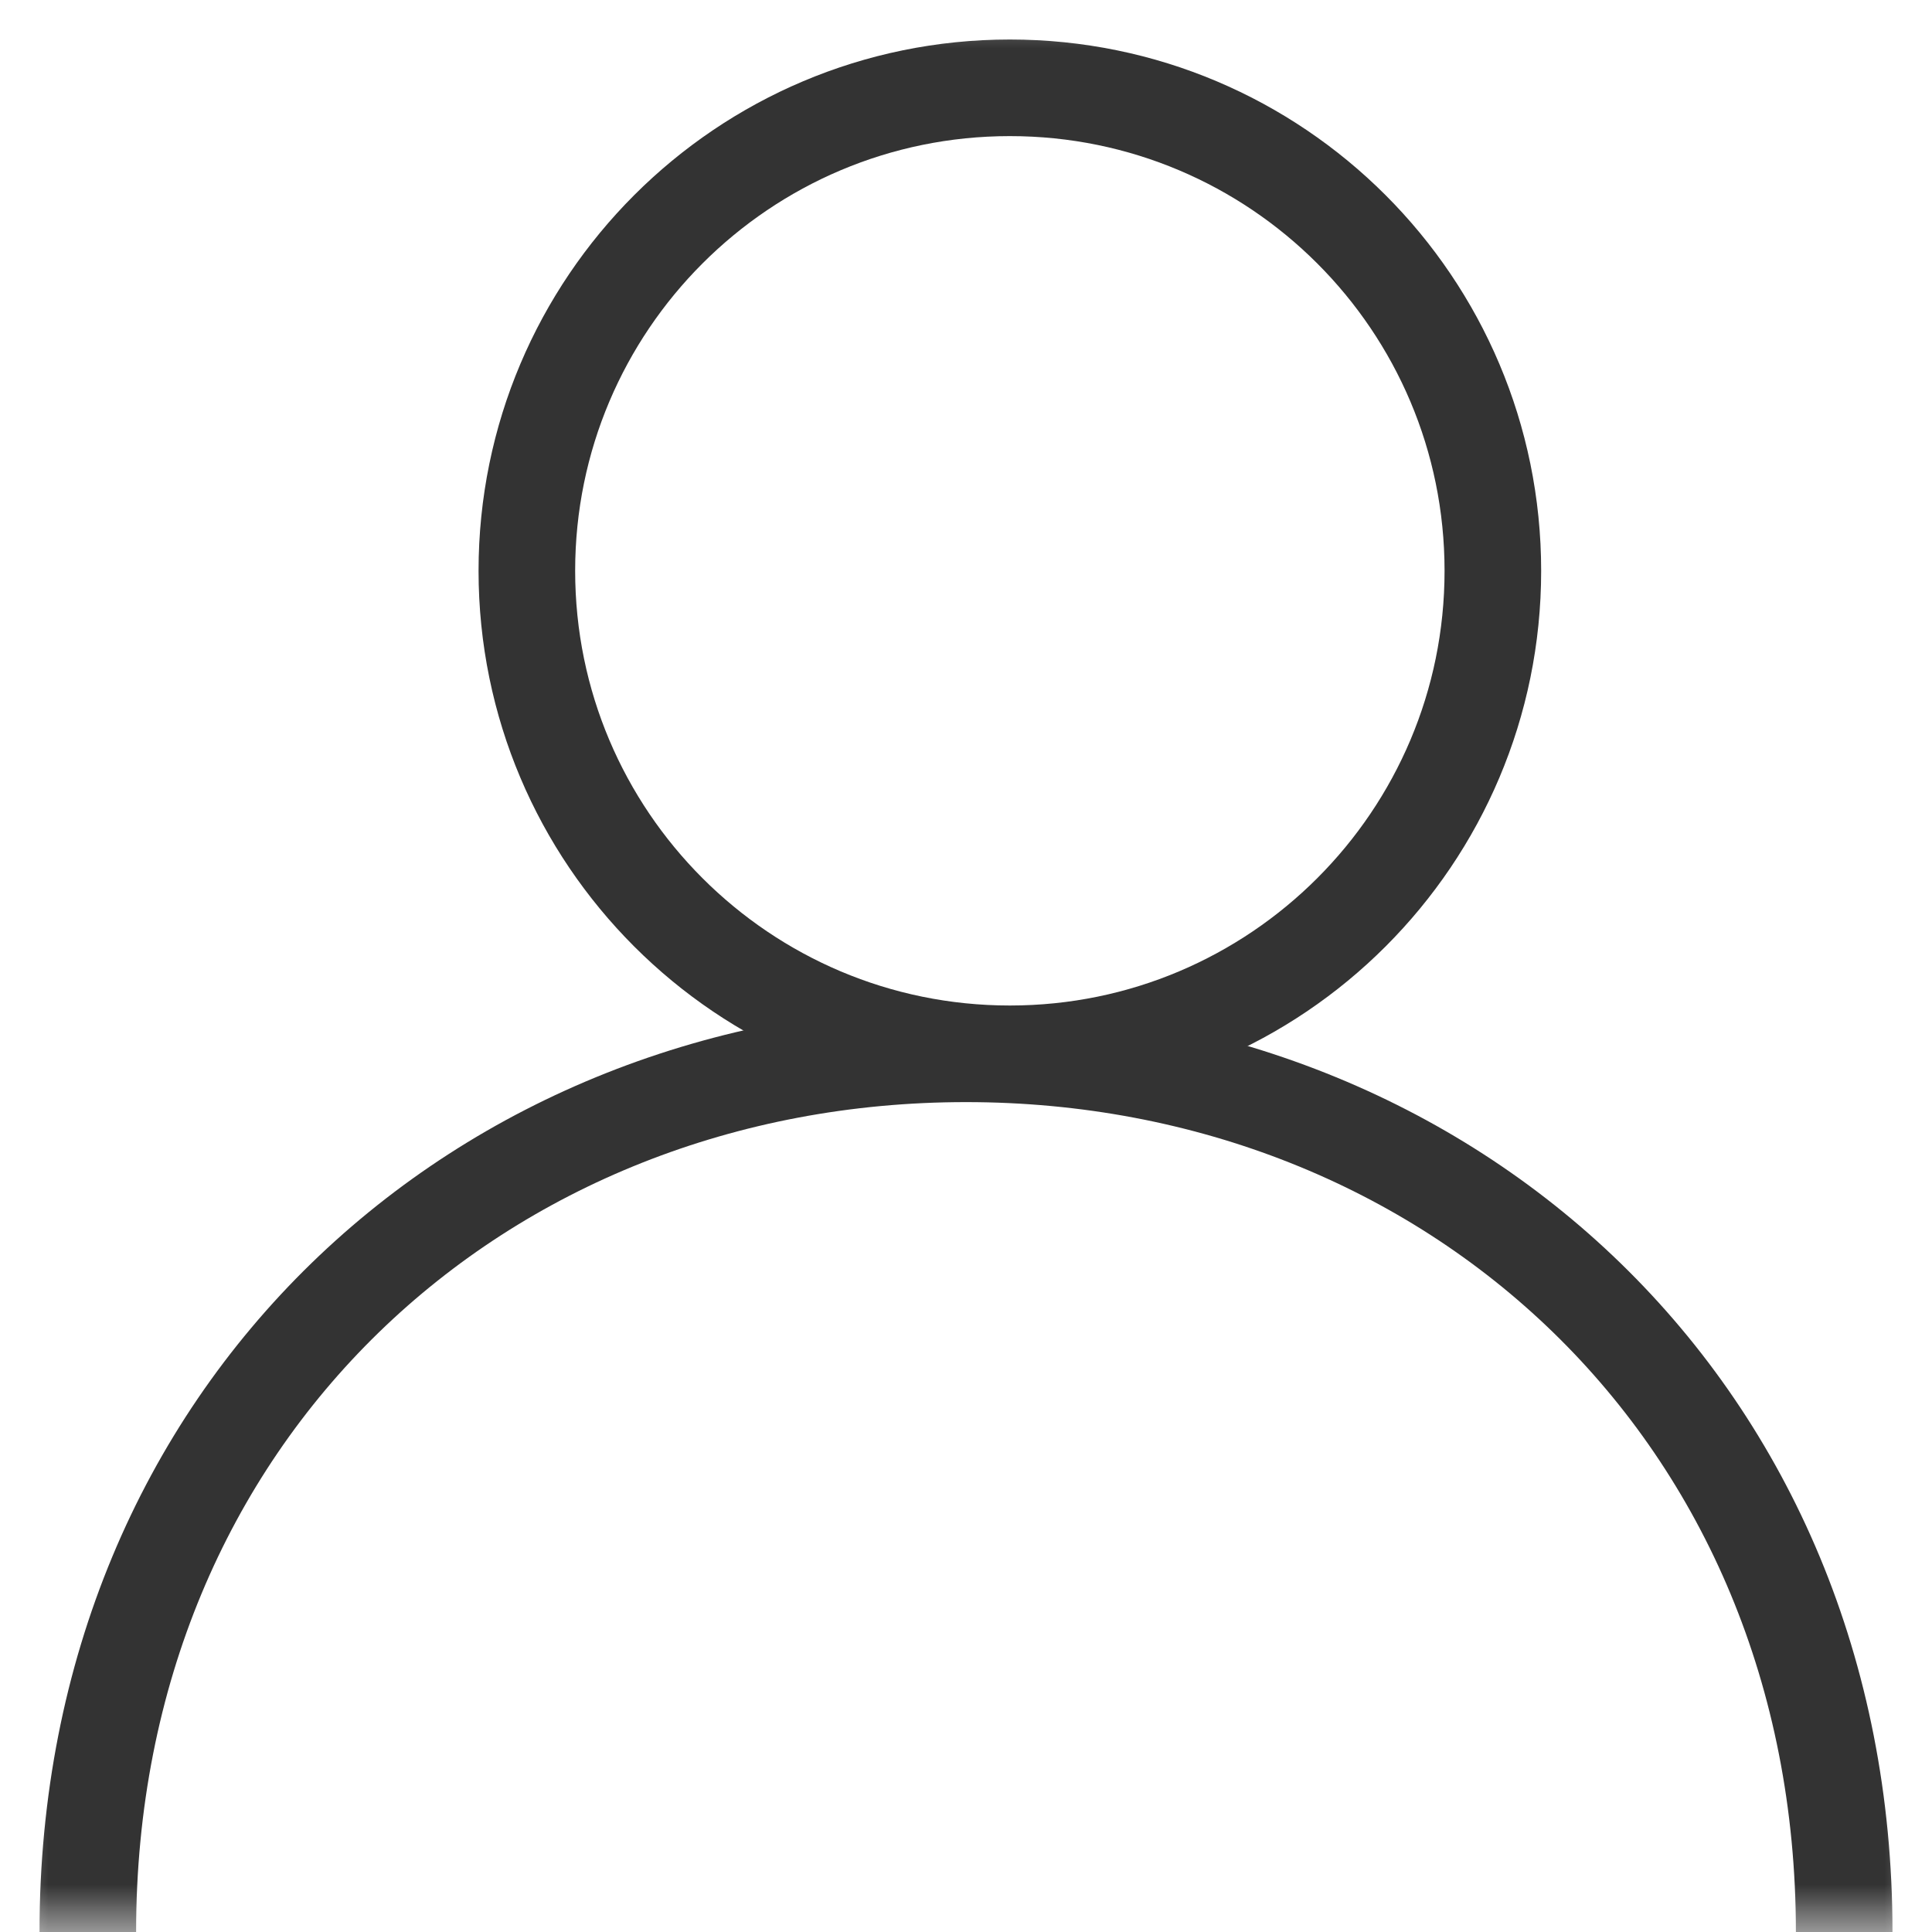 <?xml version="1.0" encoding="UTF-8"?>
<svg width="20px" height="20px" viewBox="0 0 20 20" version="1.1" xmlns="http://www.w3.org/2000/svg" xmlns:xlink="http://www.w3.org/1999/xlink">
    <title>Login icon Copy</title>
    <defs>
        <rect id="path-1" x="0" y="0" width="20" height="20"></rect>
    </defs>
    <g id="Sektioner" stroke="none" stroke-width="1" fill="none" fill-rule="evenodd">
        <g id="Desktop-header-max" transform="translate(-1286, -21)">
            <g id="Login-icon-Copy" transform="translate(1286, 21)">
                <mask id="mask-2" fill="white">
                    <use xlink:href="#path-1"></use>
                </mask>
                <g id="Background"></g>
                <g id="Group" mask="url(#mask-2)" stroke="#333333" stroke-linecap="round">
                    <g transform="translate(0.909, 0.909)">
                        <path d="M14.545,5 C14.545,2.239 12.307,0 9.545,0 C6.784,0 4.545,2.239 4.545,5 C4.545,7.761 6.784,10 9.545,10 C12.307,10 14.545,7.761 14.545,5 Z" id="Stroke-1"></path>
                        <path d="M18.182,19.091 C18.182,13.708 14.112,10 9.091,10 C4.07,10 1.65362673e-12,13.708 1.65362673e-12,19.091" id="Stroke-3"></path>
                    </g>
                </g>
            </g>
        </g>
    </g>
</svg>